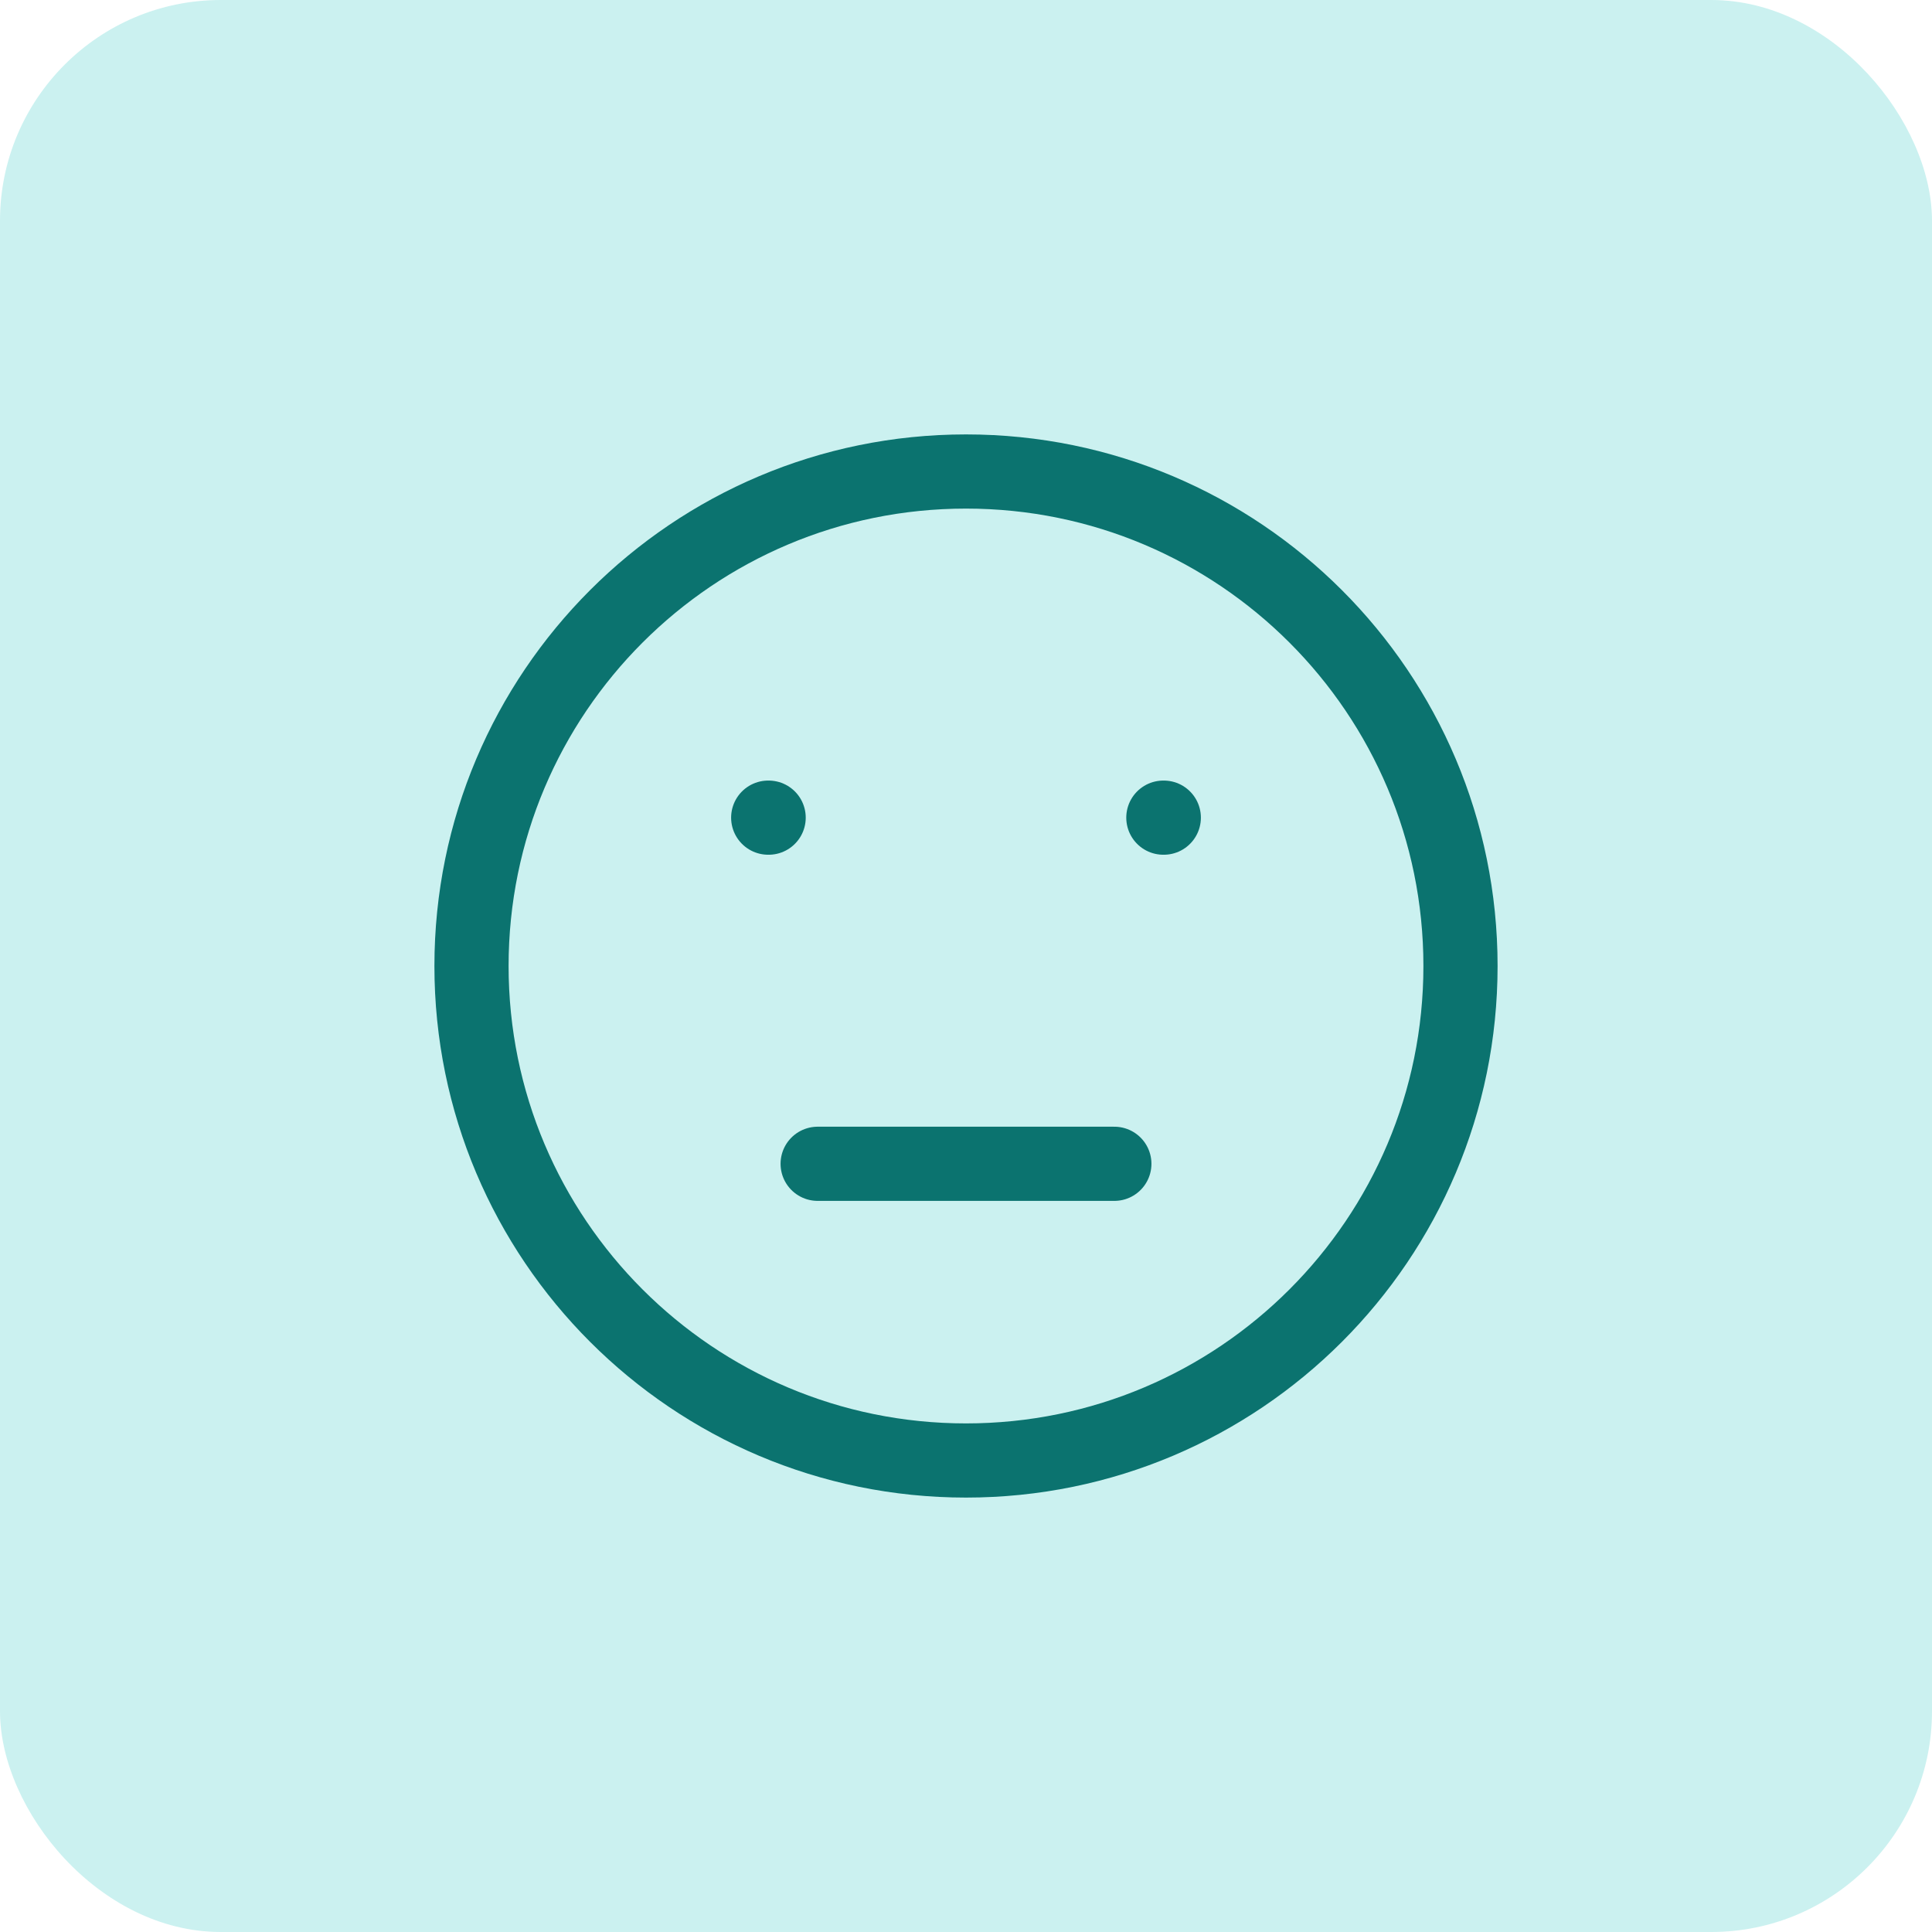 <svg width="140" height="140" viewBox="0 0 140 140" fill="none" xmlns="http://www.w3.org/2000/svg">
<rect width="140" height="140" rx="16" fill="#CBF1F0"/>
<path d="M70 105.833C89.79 105.833 105.833 89.79 105.833 70C105.833 50.21 89.79 34.167 70 34.167C50.21 34.167 34.167 50.21 34.167 70C34.167 89.79 50.21 105.833 70 105.833Z" stroke="#0B736F" stroke-width="5.375" stroke-linecap="round" stroke-linejoin="round"/>
<path d="M55.699 59.25H55.667M84.333 59.25H84.301M59.25 84.333H80.75" stroke="#0B736F" stroke-width="5.375" stroke-linecap="round" stroke-linejoin="round"/>
</svg>
